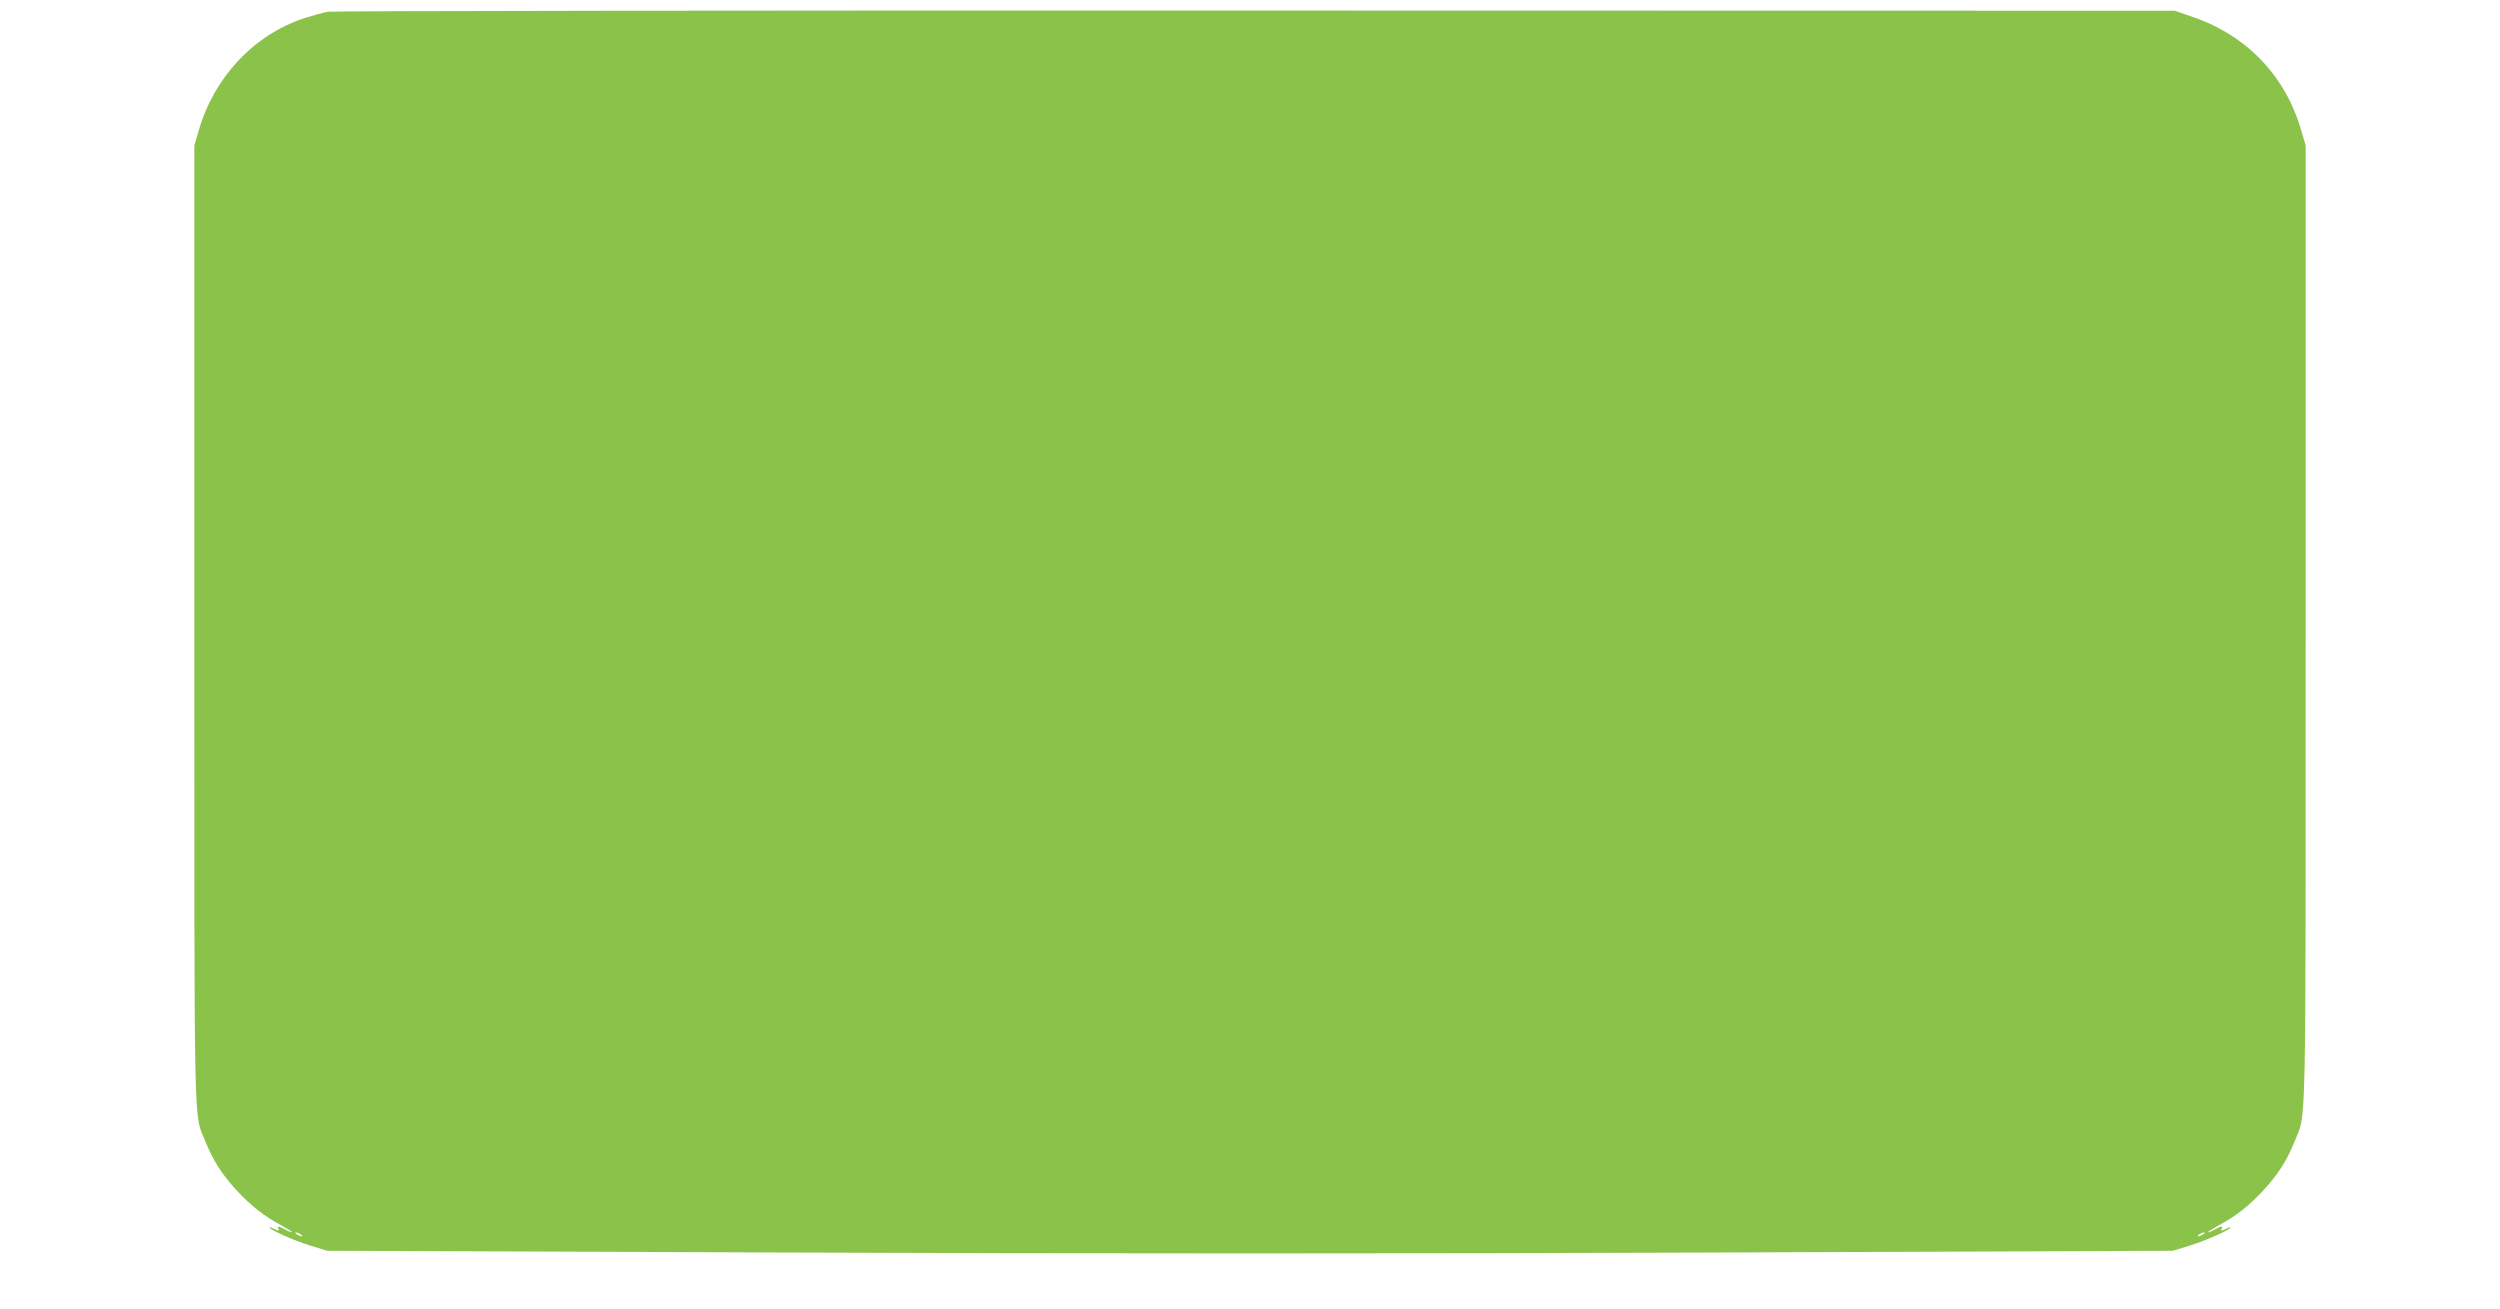 <?xml version="1.0" standalone="no"?>
<!DOCTYPE svg PUBLIC "-//W3C//DTD SVG 20010904//EN"
 "http://www.w3.org/TR/2001/REC-SVG-20010904/DTD/svg10.dtd">
<svg version="1.0" xmlns="http://www.w3.org/2000/svg"
 width="1280pt" height="670pt" viewBox="0 0 1280 670"
 preserveAspectRatio="xMidYMid meet">
<g transform="translate(0,670) scale(0.1,-0.1)"
fill="#8bc34a" stroke="none">
<path d="M1680 6640 c-25 -4 -81 -20 -125 -34 -257 -86 -459 -302 -537 -573
l-23 -78 0 -2455 c0 -2674 -4 -2494 56 -2643 40 -99 85 -170 162 -253 76 -82
140 -131 231 -180 33 -19 57 -33 51 -33 -5 0 -21 6 -35 14 -30 17 -44 19 -35
5 8 -13 -1 -13 -26 0 -10 6 -19 8 -19 5 0 -11 124 -66 207 -92 l88 -27 2363
-9 c1444 -6 3280 -6 4725 0 l2362 9 88 27 c83 26 207 81 207 92 0 3 -9 1 -19
-5 -25 -13 -34 -13 -26 0 9 14 -5 12 -35 -5 -14 -8 -29 -14 -35 -14 -5 0 18
14 51 33 91 49 155 98 231 180 77 83 122 154 162 253 60 149 56 -31 56 2643
l0 2455 -23 78 c-80 277 -277 484 -552 579 l-95 33 -4705 1 c-2588 1 -4725 -2
-4750 -6z m-140 -6260 c8 -5 11 -10 5 -10 -5 0 -17 5 -25 10 -8 5 -10 10 -5
10 6 0 17 -5 25 -10z m9740 0 c-8 -5 -19 -10 -25 -10 -5 0 -3 5 5 10 8 5 20
10 25 10 6 0 3 -5 -5 -10z"/>
</g>
</svg>
